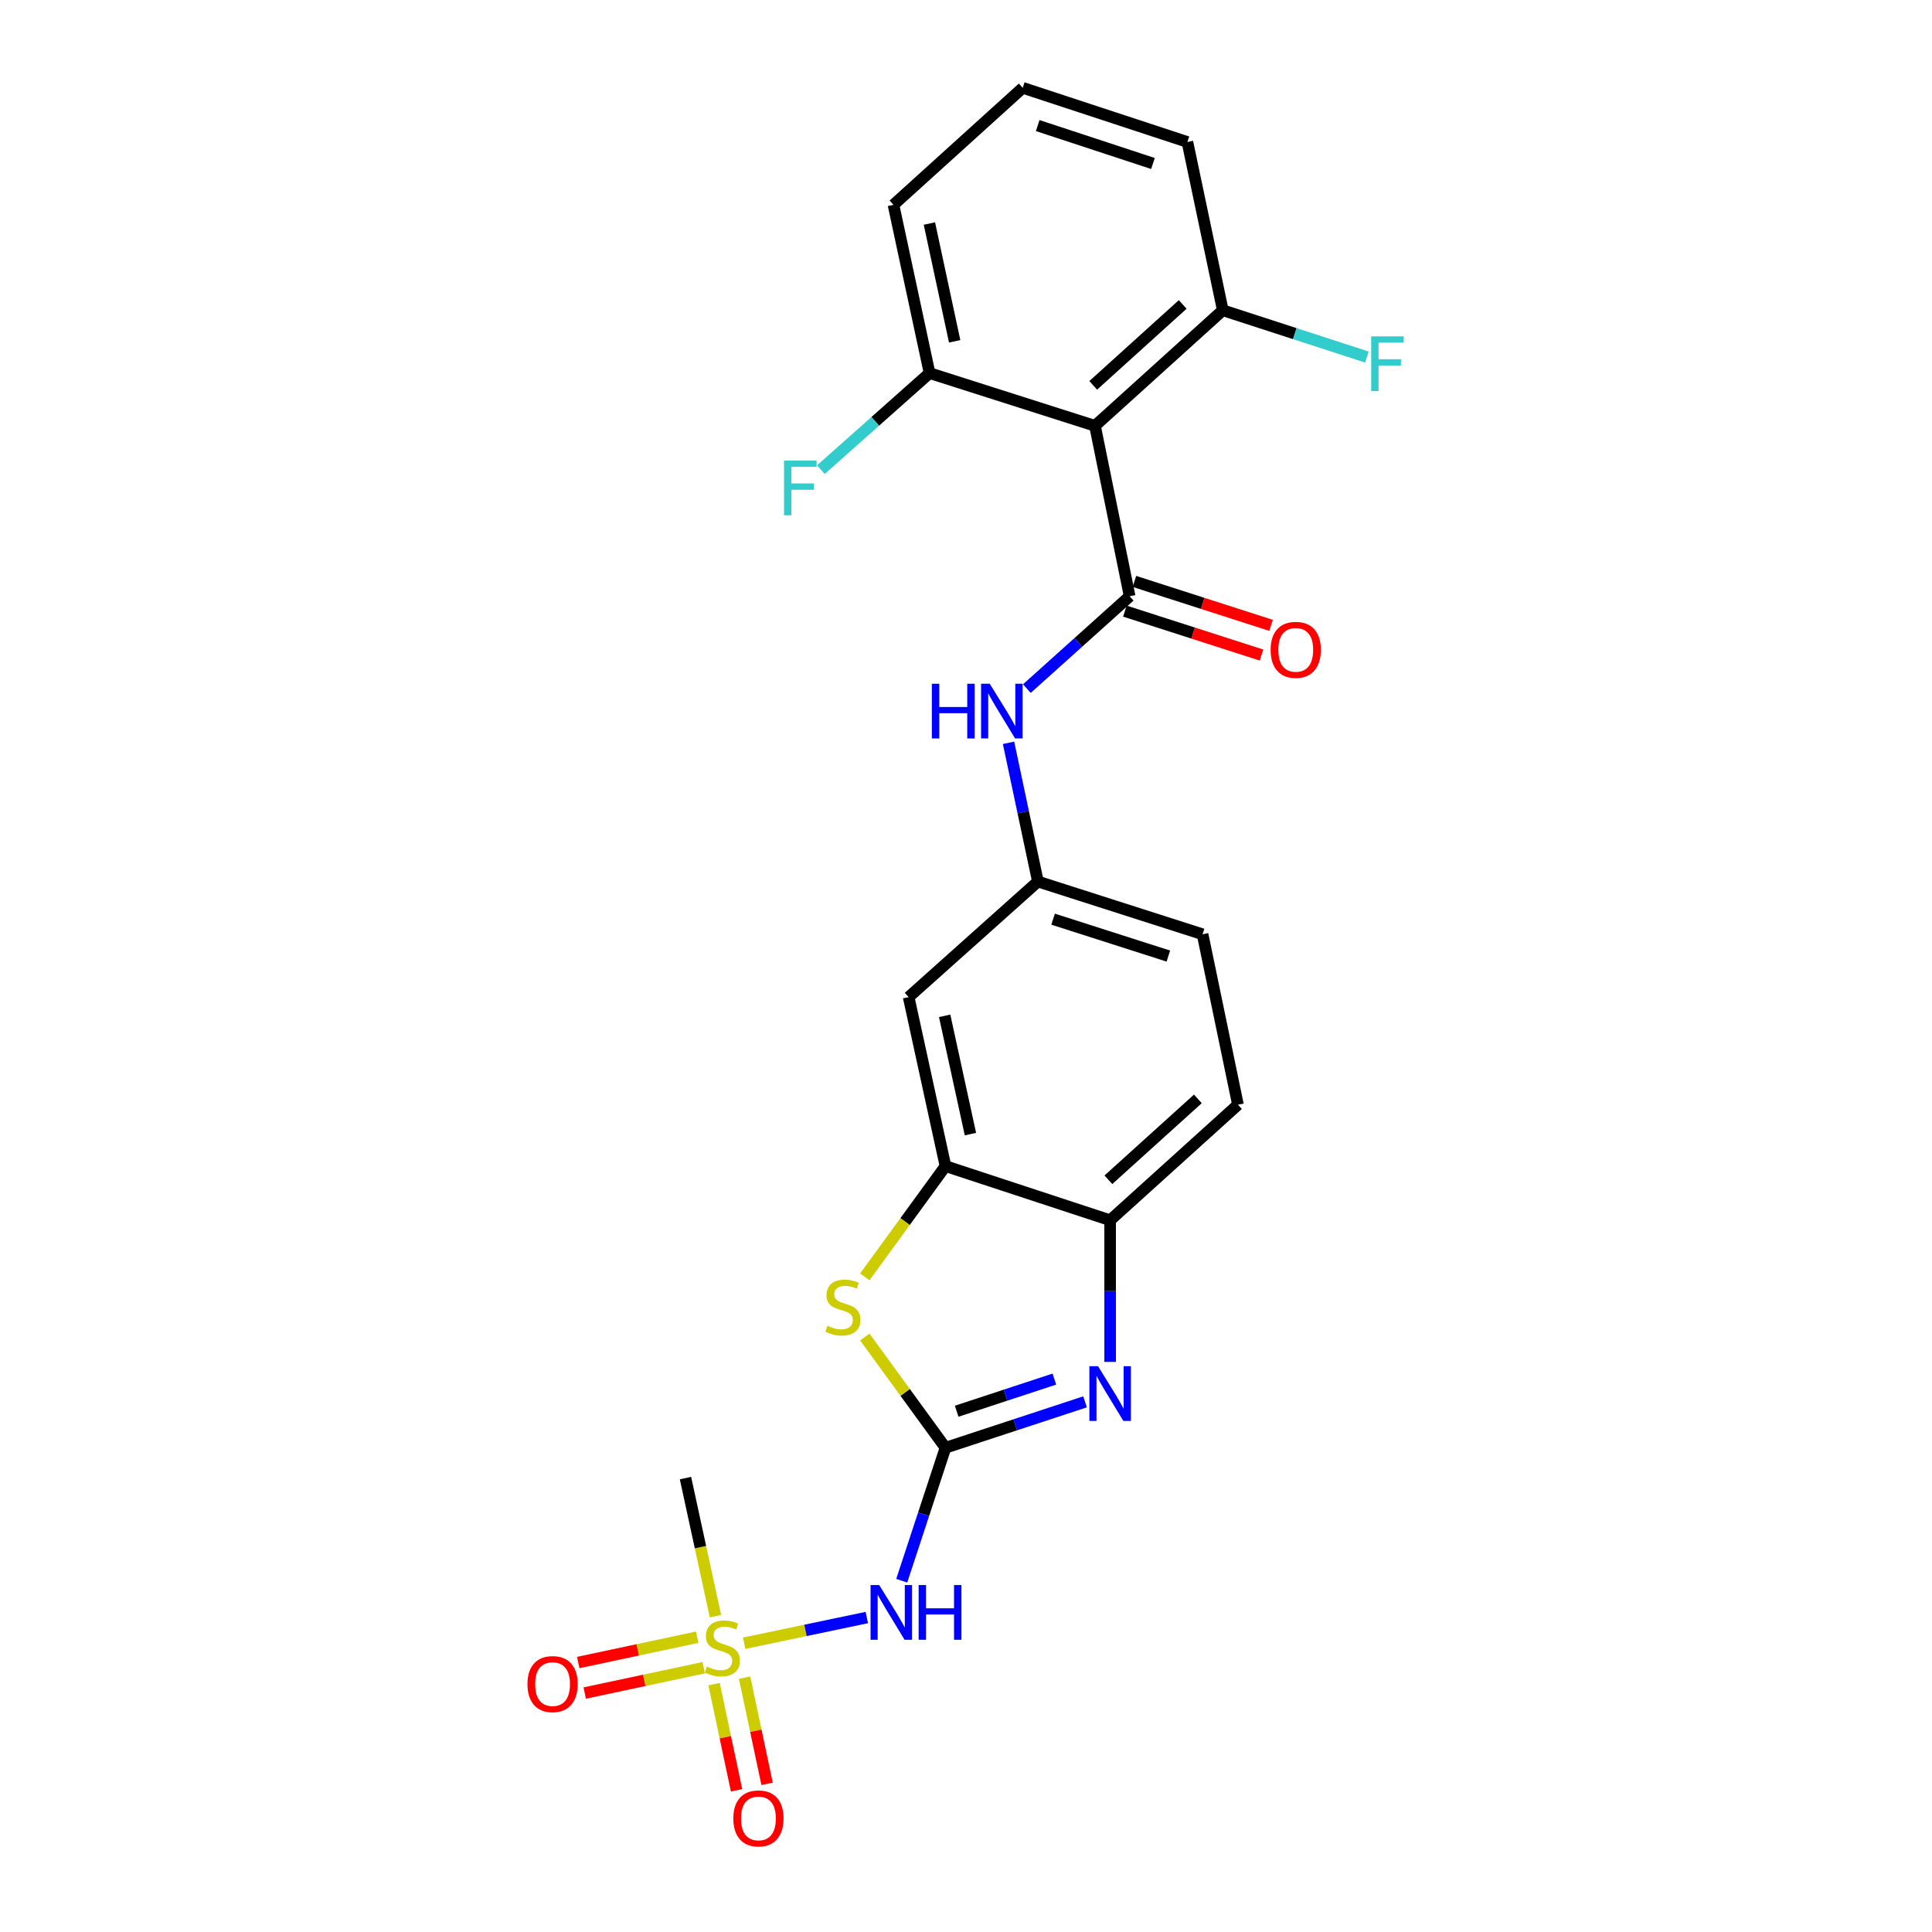<?xml version='1.0' encoding='iso-8859-1'?>
<svg version='1.1' baseProfile='full'
              xmlns='http://www.w3.org/2000/svg'
                      xmlns:rdkit='http://www.rdkit.org/xml'
                      xmlns:xlink='http://www.w3.org/1999/xlink'
                  xml:space='preserve'
width='1000px' height='1000px' viewBox='0 0 1000 1000'>
<!-- END OF HEADER -->
<rect style='opacity:1.0;fill:#FFFFFF;stroke:none' width='1000' height='1000' x='0' y='0'> </rect>
<path class='bond-2' d='M 489.378,749.355 L 525.5,737.473' style='fill:none;fill-rule:evenodd;stroke:#000000;stroke-width:6px;stroke-linecap:butt;stroke-linejoin:miter;stroke-opacity:1' />
<path class='bond-2' d='M 525.5,737.473 L 561.621,725.591' style='fill:none;fill-rule:evenodd;stroke:#0000FF;stroke-width:6px;stroke-linecap:butt;stroke-linejoin:miter;stroke-opacity:1' />
<path class='bond-2' d='M 495.169,730.451 L 520.454,722.133' style='fill:none;fill-rule:evenodd;stroke:#000000;stroke-width:6px;stroke-linecap:butt;stroke-linejoin:miter;stroke-opacity:1' />
<path class='bond-2' d='M 520.454,722.133 L 545.739,713.816' style='fill:none;fill-rule:evenodd;stroke:#0000FF;stroke-width:6px;stroke-linecap:butt;stroke-linejoin:miter;stroke-opacity:1' />
<path class='bond-3' d='M 489.378,749.355 L 478.059,783.766' style='fill:none;fill-rule:evenodd;stroke:#000000;stroke-width:6px;stroke-linecap:butt;stroke-linejoin:miter;stroke-opacity:1' />
<path class='bond-3' d='M 478.059,783.766 L 466.739,818.177' style='fill:none;fill-rule:evenodd;stroke:#0000FF;stroke-width:6px;stroke-linecap:butt;stroke-linejoin:miter;stroke-opacity:1' />
<path class='bond-4' d='M 489.378,749.355 L 468.5,720.694' style='fill:none;fill-rule:evenodd;stroke:#000000;stroke-width:6px;stroke-linecap:butt;stroke-linejoin:miter;stroke-opacity:1' />
<path class='bond-4' d='M 468.5,720.694 L 447.621,692.033' style='fill:none;fill-rule:evenodd;stroke:#CCCC00;stroke-width:6px;stroke-linecap:butt;stroke-linejoin:miter;stroke-opacity:1' />
<path class='bond-0' d='M 385.189,850.53 L 416.924,843.883' style='fill:none;fill-rule:evenodd;stroke:#CCCC00;stroke-width:6px;stroke-linecap:butt;stroke-linejoin:miter;stroke-opacity:1' />
<path class='bond-0' d='M 416.924,843.883 L 448.658,837.237' style='fill:none;fill-rule:evenodd;stroke:#0000FF;stroke-width:6px;stroke-linecap:butt;stroke-linejoin:miter;stroke-opacity:1' />
<path class='bond-10' d='M 360.868,847.413 L 330.078,853.968' style='fill:none;fill-rule:evenodd;stroke:#CCCC00;stroke-width:6px;stroke-linecap:butt;stroke-linejoin:miter;stroke-opacity:1' />
<path class='bond-10' d='M 330.078,853.968 L 299.287,860.523' style='fill:none;fill-rule:evenodd;stroke:#FF0000;stroke-width:6px;stroke-linecap:butt;stroke-linejoin:miter;stroke-opacity:1' />
<path class='bond-10' d='M 364.231,863.207 L 333.44,869.762' style='fill:none;fill-rule:evenodd;stroke:#CCCC00;stroke-width:6px;stroke-linecap:butt;stroke-linejoin:miter;stroke-opacity:1' />
<path class='bond-10' d='M 333.44,869.762 L 302.65,876.317' style='fill:none;fill-rule:evenodd;stroke:#FF0000;stroke-width:6px;stroke-linecap:butt;stroke-linejoin:miter;stroke-opacity:1' />
<path class='bond-11' d='M 369.605,871.707 L 375.426,899.187' style='fill:none;fill-rule:evenodd;stroke:#CCCC00;stroke-width:6px;stroke-linecap:butt;stroke-linejoin:miter;stroke-opacity:1' />
<path class='bond-11' d='M 375.426,899.187 L 381.246,926.666' style='fill:none;fill-rule:evenodd;stroke:#FF0000;stroke-width:6px;stroke-linecap:butt;stroke-linejoin:miter;stroke-opacity:1' />
<path class='bond-11' d='M 385.403,868.361 L 391.223,895.841' style='fill:none;fill-rule:evenodd;stroke:#CCCC00;stroke-width:6px;stroke-linecap:butt;stroke-linejoin:miter;stroke-opacity:1' />
<path class='bond-11' d='M 391.223,895.841 L 397.043,923.32' style='fill:none;fill-rule:evenodd;stroke:#FF0000;stroke-width:6px;stroke-linecap:butt;stroke-linejoin:miter;stroke-opacity:1' />
<path class='bond-17' d='M 370.322,836.532 L 362.562,800.793' style='fill:none;fill-rule:evenodd;stroke:#CCCC00;stroke-width:6px;stroke-linecap:butt;stroke-linejoin:miter;stroke-opacity:1' />
<path class='bond-17' d='M 362.562,800.793 L 354.803,765.054' style='fill:none;fill-rule:evenodd;stroke:#000000;stroke-width:6px;stroke-linecap:butt;stroke-linejoin:miter;stroke-opacity:1' />
<path class='bond-1' d='M 584.705,308.631 L 558.106,332.525' style='fill:none;fill-rule:evenodd;stroke:#000000;stroke-width:6px;stroke-linecap:butt;stroke-linejoin:miter;stroke-opacity:1' />
<path class='bond-1' d='M 558.106,332.525 L 531.507,356.42' style='fill:none;fill-rule:evenodd;stroke:#0000FF;stroke-width:6px;stroke-linecap:butt;stroke-linejoin:miter;stroke-opacity:1' />
<path class='bond-5' d='M 584.705,308.631 L 566.763,220.409' style='fill:none;fill-rule:evenodd;stroke:#000000;stroke-width:6px;stroke-linecap:butt;stroke-linejoin:miter;stroke-opacity:1' />
<path class='bond-13' d='M 582.233,316.317 L 617.59,327.688' style='fill:none;fill-rule:evenodd;stroke:#000000;stroke-width:6px;stroke-linecap:butt;stroke-linejoin:miter;stroke-opacity:1' />
<path class='bond-13' d='M 617.59,327.688 L 652.946,339.059' style='fill:none;fill-rule:evenodd;stroke:#FF0000;stroke-width:6px;stroke-linecap:butt;stroke-linejoin:miter;stroke-opacity:1' />
<path class='bond-13' d='M 587.177,300.945 L 622.534,312.316' style='fill:none;fill-rule:evenodd;stroke:#000000;stroke-width:6px;stroke-linecap:butt;stroke-linejoin:miter;stroke-opacity:1' />
<path class='bond-13' d='M 622.534,312.316 L 657.89,323.687' style='fill:none;fill-rule:evenodd;stroke:#FF0000;stroke-width:6px;stroke-linecap:butt;stroke-linejoin:miter;stroke-opacity:1' />
<path class='bond-7' d='M 574.604,704.917 L 574.604,668.258' style='fill:none;fill-rule:evenodd;stroke:#0000FF;stroke-width:6px;stroke-linecap:butt;stroke-linejoin:miter;stroke-opacity:1' />
<path class='bond-7' d='M 574.604,668.258 L 574.604,631.6' style='fill:none;fill-rule:evenodd;stroke:#000000;stroke-width:6px;stroke-linecap:butt;stroke-linejoin:miter;stroke-opacity:1' />
<path class='bond-6' d='M 447.622,660.91 L 468.5,632.242' style='fill:none;fill-rule:evenodd;stroke:#CCCC00;stroke-width:6px;stroke-linecap:butt;stroke-linejoin:miter;stroke-opacity:1' />
<path class='bond-6' d='M 468.5,632.242 L 489.378,603.574' style='fill:none;fill-rule:evenodd;stroke:#000000;stroke-width:6px;stroke-linecap:butt;stroke-linejoin:miter;stroke-opacity:1' />
<path class='bond-14' d='M 566.763,220.409 L 632.916,160.59' style='fill:none;fill-rule:evenodd;stroke:#000000;stroke-width:6px;stroke-linecap:butt;stroke-linejoin:miter;stroke-opacity:1' />
<path class='bond-14' d='M 565.855,199.459 L 612.163,157.585' style='fill:none;fill-rule:evenodd;stroke:#000000;stroke-width:6px;stroke-linecap:butt;stroke-linejoin:miter;stroke-opacity:1' />
<path class='bond-15' d='M 566.763,220.409 L 481.143,193.119' style='fill:none;fill-rule:evenodd;stroke:#000000;stroke-width:6px;stroke-linecap:butt;stroke-linejoin:miter;stroke-opacity:1' />
<path class='bond-9' d='M 489.378,603.574 L 470.315,516.106' style='fill:none;fill-rule:evenodd;stroke:#000000;stroke-width:6px;stroke-linecap:butt;stroke-linejoin:miter;stroke-opacity:1' />
<path class='bond-9' d='M 502.296,587.015 L 488.952,525.787' style='fill:none;fill-rule:evenodd;stroke:#000000;stroke-width:6px;stroke-linecap:butt;stroke-linejoin:miter;stroke-opacity:1' />
<path class='bond-24' d='M 489.378,603.574 L 574.604,631.6' style='fill:none;fill-rule:evenodd;stroke:#000000;stroke-width:6px;stroke-linecap:butt;stroke-linejoin:miter;stroke-opacity:1' />
<path class='bond-16' d='M 574.604,631.6 L 640.766,571.79' style='fill:none;fill-rule:evenodd;stroke:#000000;stroke-width:6px;stroke-linecap:butt;stroke-linejoin:miter;stroke-opacity:1' />
<path class='bond-16' d='M 573.699,610.65 L 620.013,568.782' style='fill:none;fill-rule:evenodd;stroke:#000000;stroke-width:6px;stroke-linecap:butt;stroke-linejoin:miter;stroke-opacity:1' />
<path class='bond-8' d='M 522.019,384.479 L 529.62,420.383' style='fill:none;fill-rule:evenodd;stroke:#0000FF;stroke-width:6px;stroke-linecap:butt;stroke-linejoin:miter;stroke-opacity:1' />
<path class='bond-8' d='M 529.62,420.383 L 537.221,456.287' style='fill:none;fill-rule:evenodd;stroke:#000000;stroke-width:6px;stroke-linecap:butt;stroke-linejoin:miter;stroke-opacity:1' />
<path class='bond-12' d='M 470.315,516.106 L 537.221,456.287' style='fill:none;fill-rule:evenodd;stroke:#000000;stroke-width:6px;stroke-linecap:butt;stroke-linejoin:miter;stroke-opacity:1' />
<path class='bond-25' d='M 537.221,456.287 L 622.447,483.577' style='fill:none;fill-rule:evenodd;stroke:#000000;stroke-width:6px;stroke-linecap:butt;stroke-linejoin:miter;stroke-opacity:1' />
<path class='bond-25' d='M 545.081,475.759 L 604.738,494.862' style='fill:none;fill-rule:evenodd;stroke:#000000;stroke-width:6px;stroke-linecap:butt;stroke-linejoin:miter;stroke-opacity:1' />
<path class='bond-20' d='M 632.916,160.59 L 670.203,172.697' style='fill:none;fill-rule:evenodd;stroke:#000000;stroke-width:6px;stroke-linecap:butt;stroke-linejoin:miter;stroke-opacity:1' />
<path class='bond-20' d='M 670.203,172.697 L 707.49,184.804' style='fill:none;fill-rule:evenodd;stroke:#33CCCC;stroke-width:6px;stroke-linecap:butt;stroke-linejoin:miter;stroke-opacity:1' />
<path class='bond-22' d='M 632.916,160.59 L 614.597,73.489' style='fill:none;fill-rule:evenodd;stroke:#000000;stroke-width:6px;stroke-linecap:butt;stroke-linejoin:miter;stroke-opacity:1' />
<path class='bond-19' d='M 481.143,193.119 L 453.018,218.102' style='fill:none;fill-rule:evenodd;stroke:#000000;stroke-width:6px;stroke-linecap:butt;stroke-linejoin:miter;stroke-opacity:1' />
<path class='bond-19' d='M 453.018,218.102 L 424.894,243.086' style='fill:none;fill-rule:evenodd;stroke:#33CCCC;stroke-width:6px;stroke-linecap:butt;stroke-linejoin:miter;stroke-opacity:1' />
<path class='bond-23' d='M 481.143,193.119 L 462.465,106.027' style='fill:none;fill-rule:evenodd;stroke:#000000;stroke-width:6px;stroke-linecap:butt;stroke-linejoin:miter;stroke-opacity:1' />
<path class='bond-23' d='M 494.13,176.669 L 481.056,115.705' style='fill:none;fill-rule:evenodd;stroke:#000000;stroke-width:6px;stroke-linecap:butt;stroke-linejoin:miter;stroke-opacity:1' />
<path class='bond-18' d='M 640.766,571.79 L 622.447,483.577' style='fill:none;fill-rule:evenodd;stroke:#000000;stroke-width:6px;stroke-linecap:butt;stroke-linejoin:miter;stroke-opacity:1' />
<path class='bond-21' d='M 529.371,45.455 L 462.465,106.027' style='fill:none;fill-rule:evenodd;stroke:#000000;stroke-width:6px;stroke-linecap:butt;stroke-linejoin:miter;stroke-opacity:1' />
<path class='bond-26' d='M 529.371,45.455 L 614.597,73.489' style='fill:none;fill-rule:evenodd;stroke:#000000;stroke-width:6px;stroke-linecap:butt;stroke-linejoin:miter;stroke-opacity:1' />
<path class='bond-26' d='M 537.109,64.999 L 596.767,84.624' style='fill:none;fill-rule:evenodd;stroke:#000000;stroke-width:6px;stroke-linecap:butt;stroke-linejoin:miter;stroke-opacity:1' />
<path  class='atom-1' d='M 365.875 862.619
Q 366.195 862.739, 367.515 863.299
Q 368.835 863.859, 370.275 864.219
Q 371.755 864.539, 373.195 864.539
Q 375.875 864.539, 377.435 863.259
Q 378.995 861.939, 378.995 859.659
Q 378.995 858.099, 378.195 857.139
Q 377.435 856.179, 376.235 855.659
Q 375.035 855.139, 373.035 854.539
Q 370.515 853.779, 368.995 853.059
Q 367.515 852.339, 366.435 850.819
Q 365.395 849.299, 365.395 846.739
Q 365.395 843.179, 367.795 840.979
Q 370.235 838.779, 375.035 838.779
Q 378.315 838.779, 382.035 840.339
L 381.115 843.419
Q 377.715 842.019, 375.155 842.019
Q 372.395 842.019, 370.875 843.179
Q 369.355 844.299, 369.395 846.259
Q 369.395 847.779, 370.155 848.699
Q 370.955 849.619, 372.075 850.139
Q 373.235 850.659, 375.155 851.259
Q 377.715 852.059, 379.235 852.859
Q 380.755 853.659, 381.835 855.299
Q 382.955 856.899, 382.955 859.659
Q 382.955 863.579, 380.315 865.699
Q 377.715 867.779, 373.355 867.779
Q 370.835 867.779, 368.915 867.219
Q 367.035 866.699, 364.795 865.779
L 365.875 862.619
' fill='#CCCC00'/>
<path  class='atom-3' d='M 568.344 707.16
L 577.624 722.16
Q 578.544 723.64, 580.024 726.32
Q 581.504 729, 581.584 729.16
L 581.584 707.16
L 585.344 707.16
L 585.344 735.48
L 581.464 735.48
L 571.504 719.08
Q 570.344 717.16, 569.104 714.96
Q 567.904 712.76, 567.544 712.08
L 567.544 735.48
L 563.864 735.48
L 563.864 707.16
L 568.344 707.16
' fill='#0000FF'/>
<path  class='atom-4' d='M 455.084 820.42
L 464.364 835.42
Q 465.284 836.9, 466.764 839.58
Q 468.244 842.26, 468.324 842.42
L 468.324 820.42
L 472.084 820.42
L 472.084 848.74
L 468.204 848.74
L 458.244 832.34
Q 457.084 830.42, 455.844 828.22
Q 454.644 826.02, 454.284 825.34
L 454.284 848.74
L 450.604 848.74
L 450.604 820.42
L 455.084 820.42
' fill='#0000FF'/>
<path  class='atom-4' d='M 475.484 820.42
L 479.324 820.42
L 479.324 832.46
L 493.804 832.46
L 493.804 820.42
L 497.644 820.42
L 497.644 848.74
L 493.804 848.74
L 493.804 835.66
L 479.324 835.66
L 479.324 848.74
L 475.484 848.74
L 475.484 820.42
' fill='#0000FF'/>
<path  class='atom-5' d='M 428.287 686.193
Q 428.607 686.313, 429.927 686.873
Q 431.247 687.433, 432.687 687.793
Q 434.167 688.113, 435.607 688.113
Q 438.287 688.113, 439.847 686.833
Q 441.407 685.513, 441.407 683.233
Q 441.407 681.673, 440.607 680.713
Q 439.847 679.753, 438.647 679.233
Q 437.447 678.713, 435.447 678.113
Q 432.927 677.353, 431.407 676.633
Q 429.927 675.913, 428.847 674.393
Q 427.807 672.873, 427.807 670.313
Q 427.807 666.753, 430.207 664.553
Q 432.647 662.353, 437.447 662.353
Q 440.727 662.353, 444.447 663.913
L 443.527 666.993
Q 440.127 665.593, 437.567 665.593
Q 434.807 665.593, 433.287 666.753
Q 431.767 667.873, 431.807 669.833
Q 431.807 671.353, 432.567 672.273
Q 433.367 673.193, 434.487 673.713
Q 435.647 674.233, 437.567 674.833
Q 440.127 675.633, 441.647 676.433
Q 443.167 677.233, 444.247 678.873
Q 445.367 680.473, 445.367 683.233
Q 445.367 687.153, 442.727 689.273
Q 440.127 691.353, 435.767 691.353
Q 433.247 691.353, 431.327 690.793
Q 429.447 690.273, 427.207 689.353
L 428.287 686.193
' fill='#CCCC00'/>
<path  class='atom-9' d='M 482.323 353.905
L 486.163 353.905
L 486.163 365.945
L 500.643 365.945
L 500.643 353.905
L 504.483 353.905
L 504.483 382.225
L 500.643 382.225
L 500.643 369.145
L 486.163 369.145
L 486.163 382.225
L 482.323 382.225
L 482.323 353.905
' fill='#0000FF'/>
<path  class='atom-9' d='M 512.283 353.905
L 521.563 368.905
Q 522.483 370.385, 523.963 373.065
Q 525.443 375.745, 525.523 375.905
L 525.523 353.905
L 529.283 353.905
L 529.283 382.225
L 525.403 382.225
L 515.443 365.825
Q 514.283 363.905, 513.043 361.705
Q 511.843 359.505, 511.483 358.825
L 511.483 382.225
L 507.803 382.225
L 507.803 353.905
L 512.283 353.905
' fill='#0000FF'/>
<path  class='atom-11' d='M 273.012 871.684
Q 273.012 864.884, 276.372 861.084
Q 279.732 857.284, 286.012 857.284
Q 292.292 857.284, 295.652 861.084
Q 299.012 864.884, 299.012 871.684
Q 299.012 878.564, 295.612 882.484
Q 292.212 886.364, 286.012 886.364
Q 279.772 886.364, 276.372 882.484
Q 273.012 878.604, 273.012 871.684
M 286.012 883.164
Q 290.332 883.164, 292.652 880.284
Q 295.012 877.364, 295.012 871.684
Q 295.012 866.124, 292.652 863.324
Q 290.332 860.484, 286.012 860.484
Q 281.692 860.484, 279.332 863.284
Q 277.012 866.084, 277.012 871.684
Q 277.012 877.404, 279.332 880.284
Q 281.692 883.164, 286.012 883.164
' fill='#FF0000'/>
<path  class='atom-12' d='M 379.562 941.21
Q 379.562 934.41, 382.922 930.61
Q 386.282 926.81, 392.562 926.81
Q 398.842 926.81, 402.202 930.61
Q 405.562 934.41, 405.562 941.21
Q 405.562 948.09, 402.162 952.01
Q 398.762 955.89, 392.562 955.89
Q 386.322 955.89, 382.922 952.01
Q 379.562 948.13, 379.562 941.21
M 392.562 952.69
Q 396.882 952.69, 399.202 949.81
Q 401.562 946.89, 401.562 941.21
Q 401.562 935.65, 399.202 932.85
Q 396.882 930.01, 392.562 930.01
Q 388.242 930.01, 385.882 932.81
Q 383.562 935.61, 383.562 941.21
Q 383.562 946.93, 385.882 949.81
Q 388.242 952.69, 392.562 952.69
' fill='#FF0000'/>
<path  class='atom-14' d='M 657.675 336.36
Q 657.675 329.56, 661.035 325.76
Q 664.395 321.96, 670.675 321.96
Q 676.955 321.96, 680.315 325.76
Q 683.675 329.56, 683.675 336.36
Q 683.675 343.24, 680.275 347.16
Q 676.875 351.04, 670.675 351.04
Q 664.435 351.04, 661.035 347.16
Q 657.675 343.28, 657.675 336.36
M 670.675 347.84
Q 674.995 347.84, 677.315 344.96
Q 679.675 342.04, 679.675 336.36
Q 679.675 330.8, 677.315 328
Q 674.995 325.16, 670.675 325.16
Q 666.355 325.16, 663.995 327.96
Q 661.675 330.76, 661.675 336.36
Q 661.675 342.08, 663.995 344.96
Q 666.355 347.84, 670.675 347.84
' fill='#FF0000'/>
<path  class='atom-20' d='M 405.816 238.393
L 422.656 238.393
L 422.656 241.633
L 409.616 241.633
L 409.616 250.233
L 421.216 250.233
L 421.216 253.513
L 409.616 253.513
L 409.616 266.713
L 405.816 266.713
L 405.816 238.393
' fill='#33CCCC'/>
<path  class='atom-21' d='M 709.731 174.106
L 726.571 174.106
L 726.571 177.346
L 713.531 177.346
L 713.531 185.946
L 725.131 185.946
L 725.131 189.226
L 713.531 189.226
L 713.531 202.426
L 709.731 202.426
L 709.731 174.106
' fill='#33CCCC'/>
</svg>
